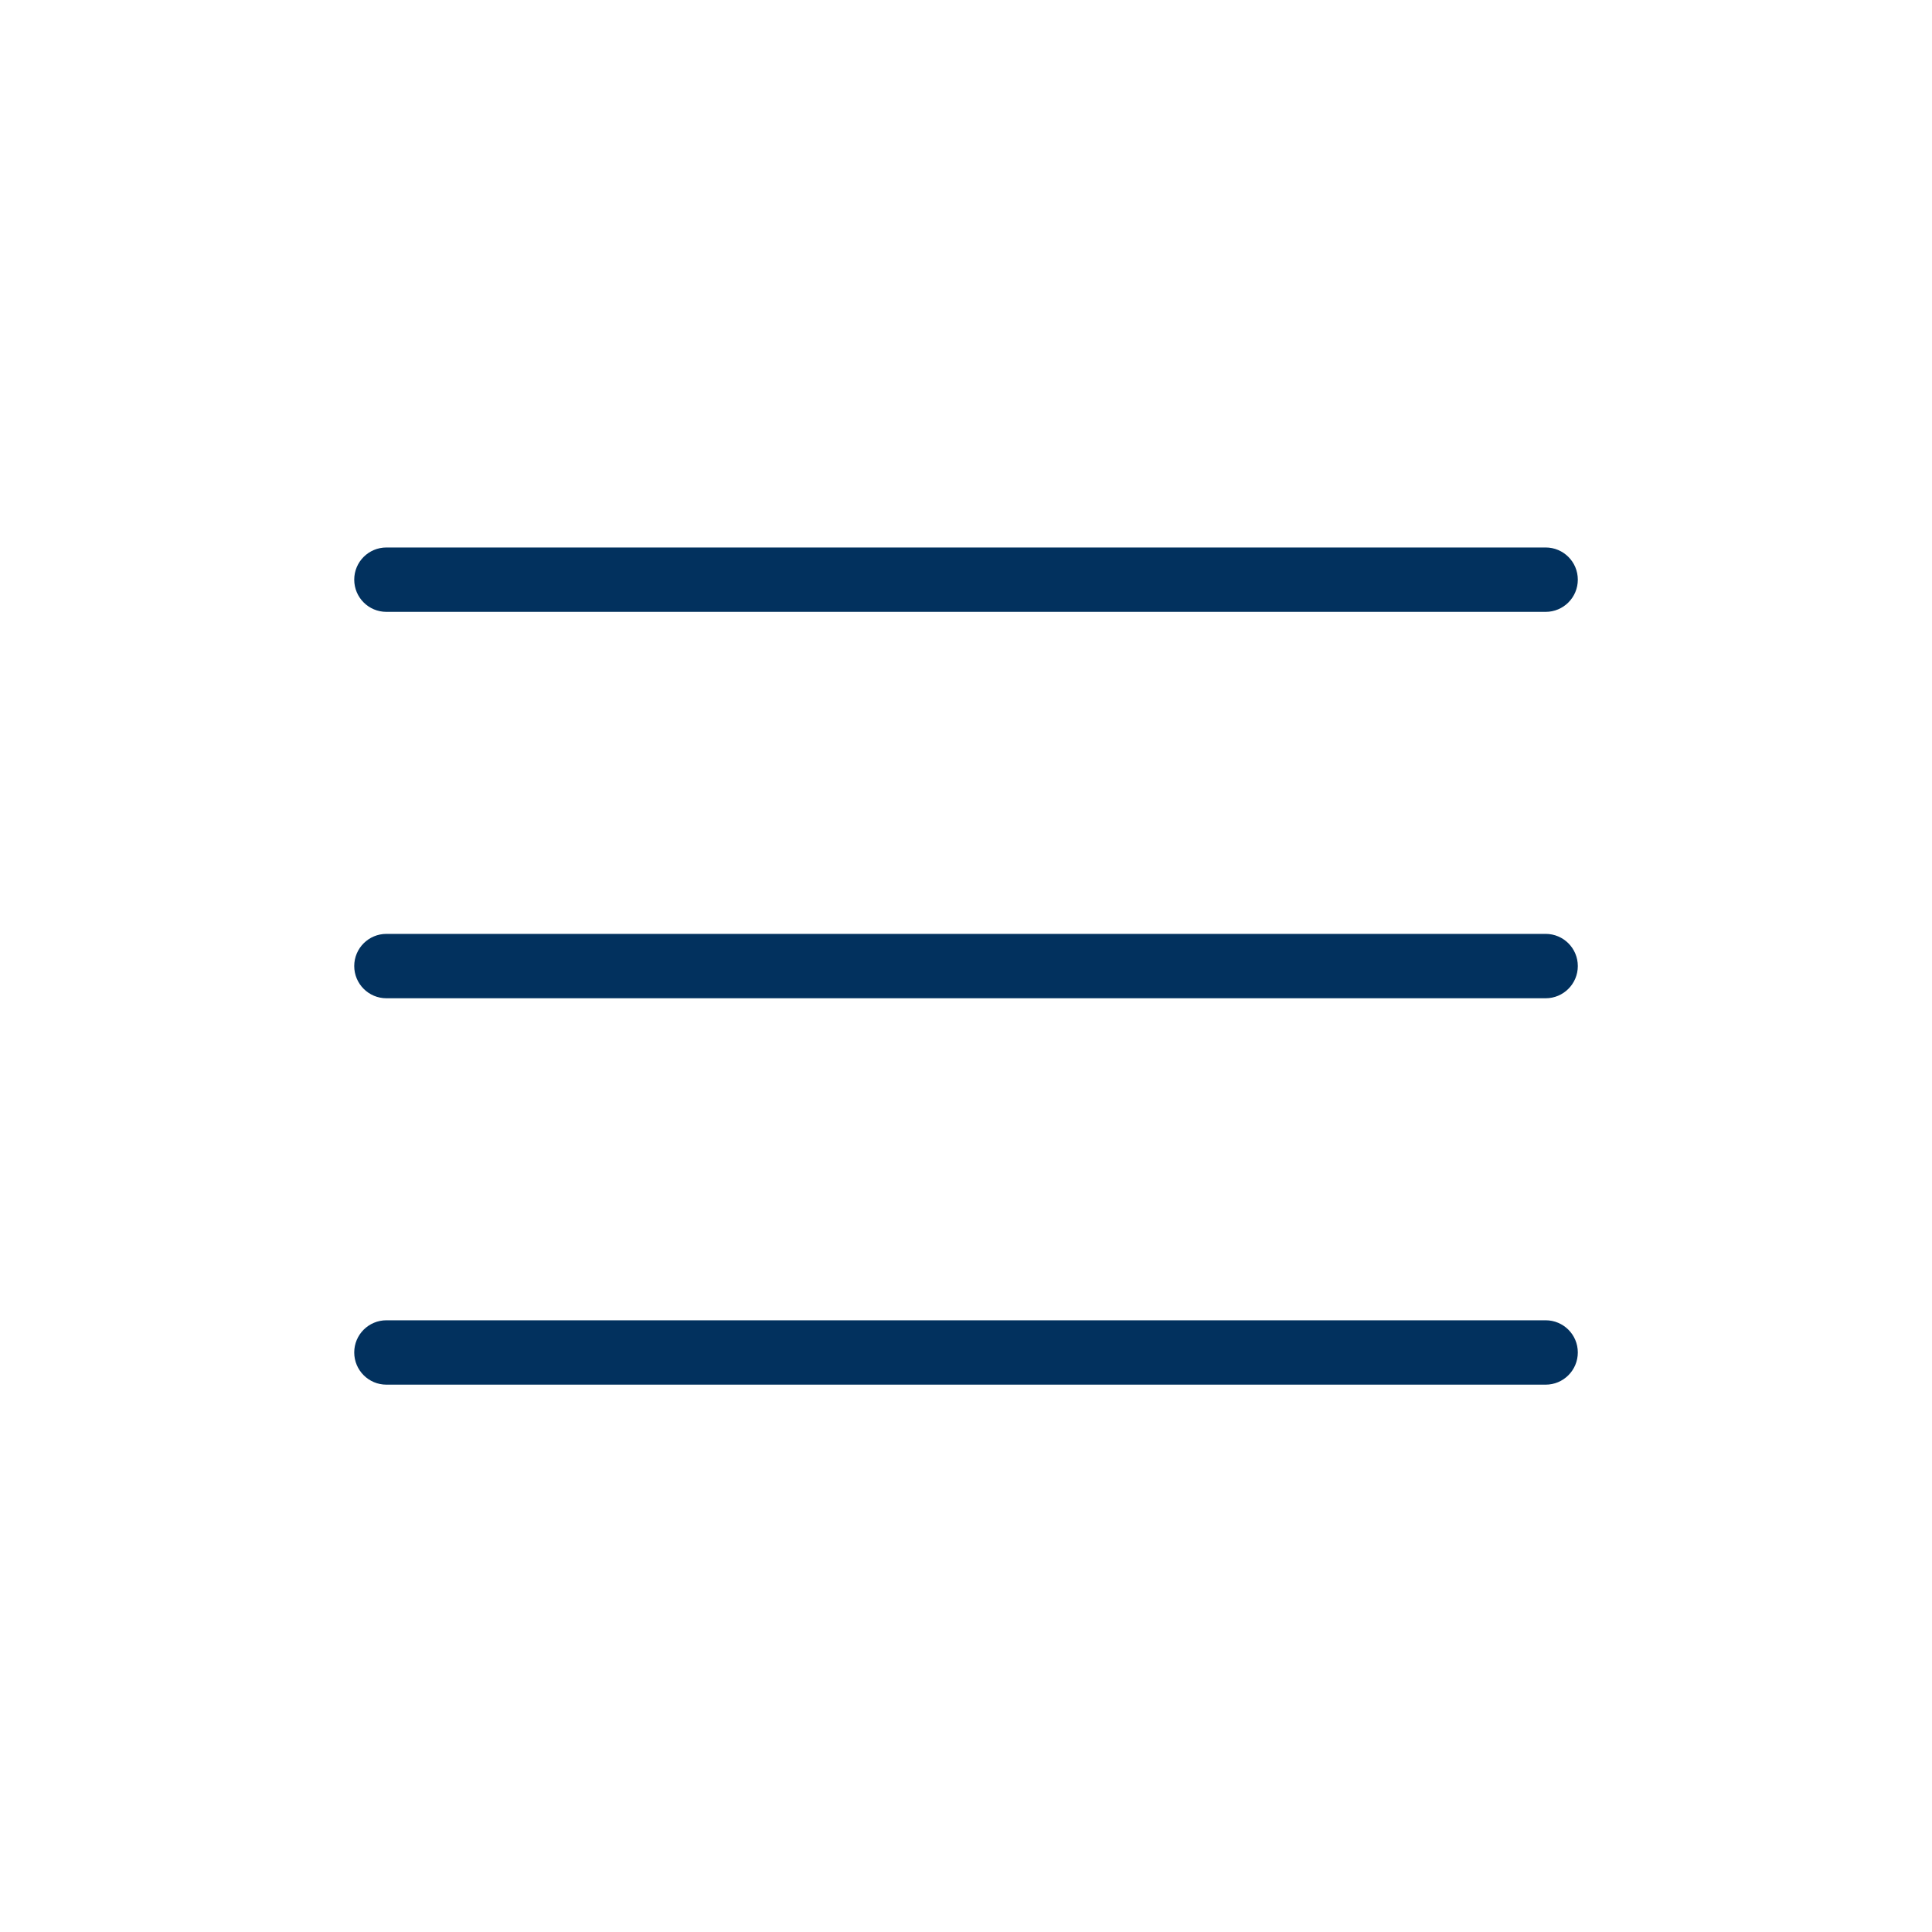 <?xml version="1.0" encoding="UTF-8"?> <svg xmlns="http://www.w3.org/2000/svg" width="40" height="40" viewBox="0 0 40 40" fill="none"><path fill-rule="evenodd" clip-rule="evenodd" d="M7.334 12.001C7.334 11.633 7.632 11.335 8.001 11.335H32.001C32.369 11.335 32.667 11.633 32.667 12.001C32.667 12.37 32.369 12.668 32.001 12.668H8.001C7.632 12.668 7.334 12.37 7.334 12.001ZM7.334 20.001C7.334 19.633 7.632 19.335 8.001 19.335H32.001C32.369 19.335 32.667 19.633 32.667 20.001C32.667 20.369 32.369 20.668 32.001 20.668H8.001C7.632 20.668 7.334 20.369 7.334 20.001ZM7.334 28.001C7.334 27.633 7.632 27.335 8.001 27.335H32.001C32.369 27.335 32.667 27.633 32.667 28.001C32.667 28.369 32.369 28.668 32.001 28.668H8.001C7.632 28.668 7.334 28.369 7.334 28.001Z" fill="#02315E"></path></svg> 